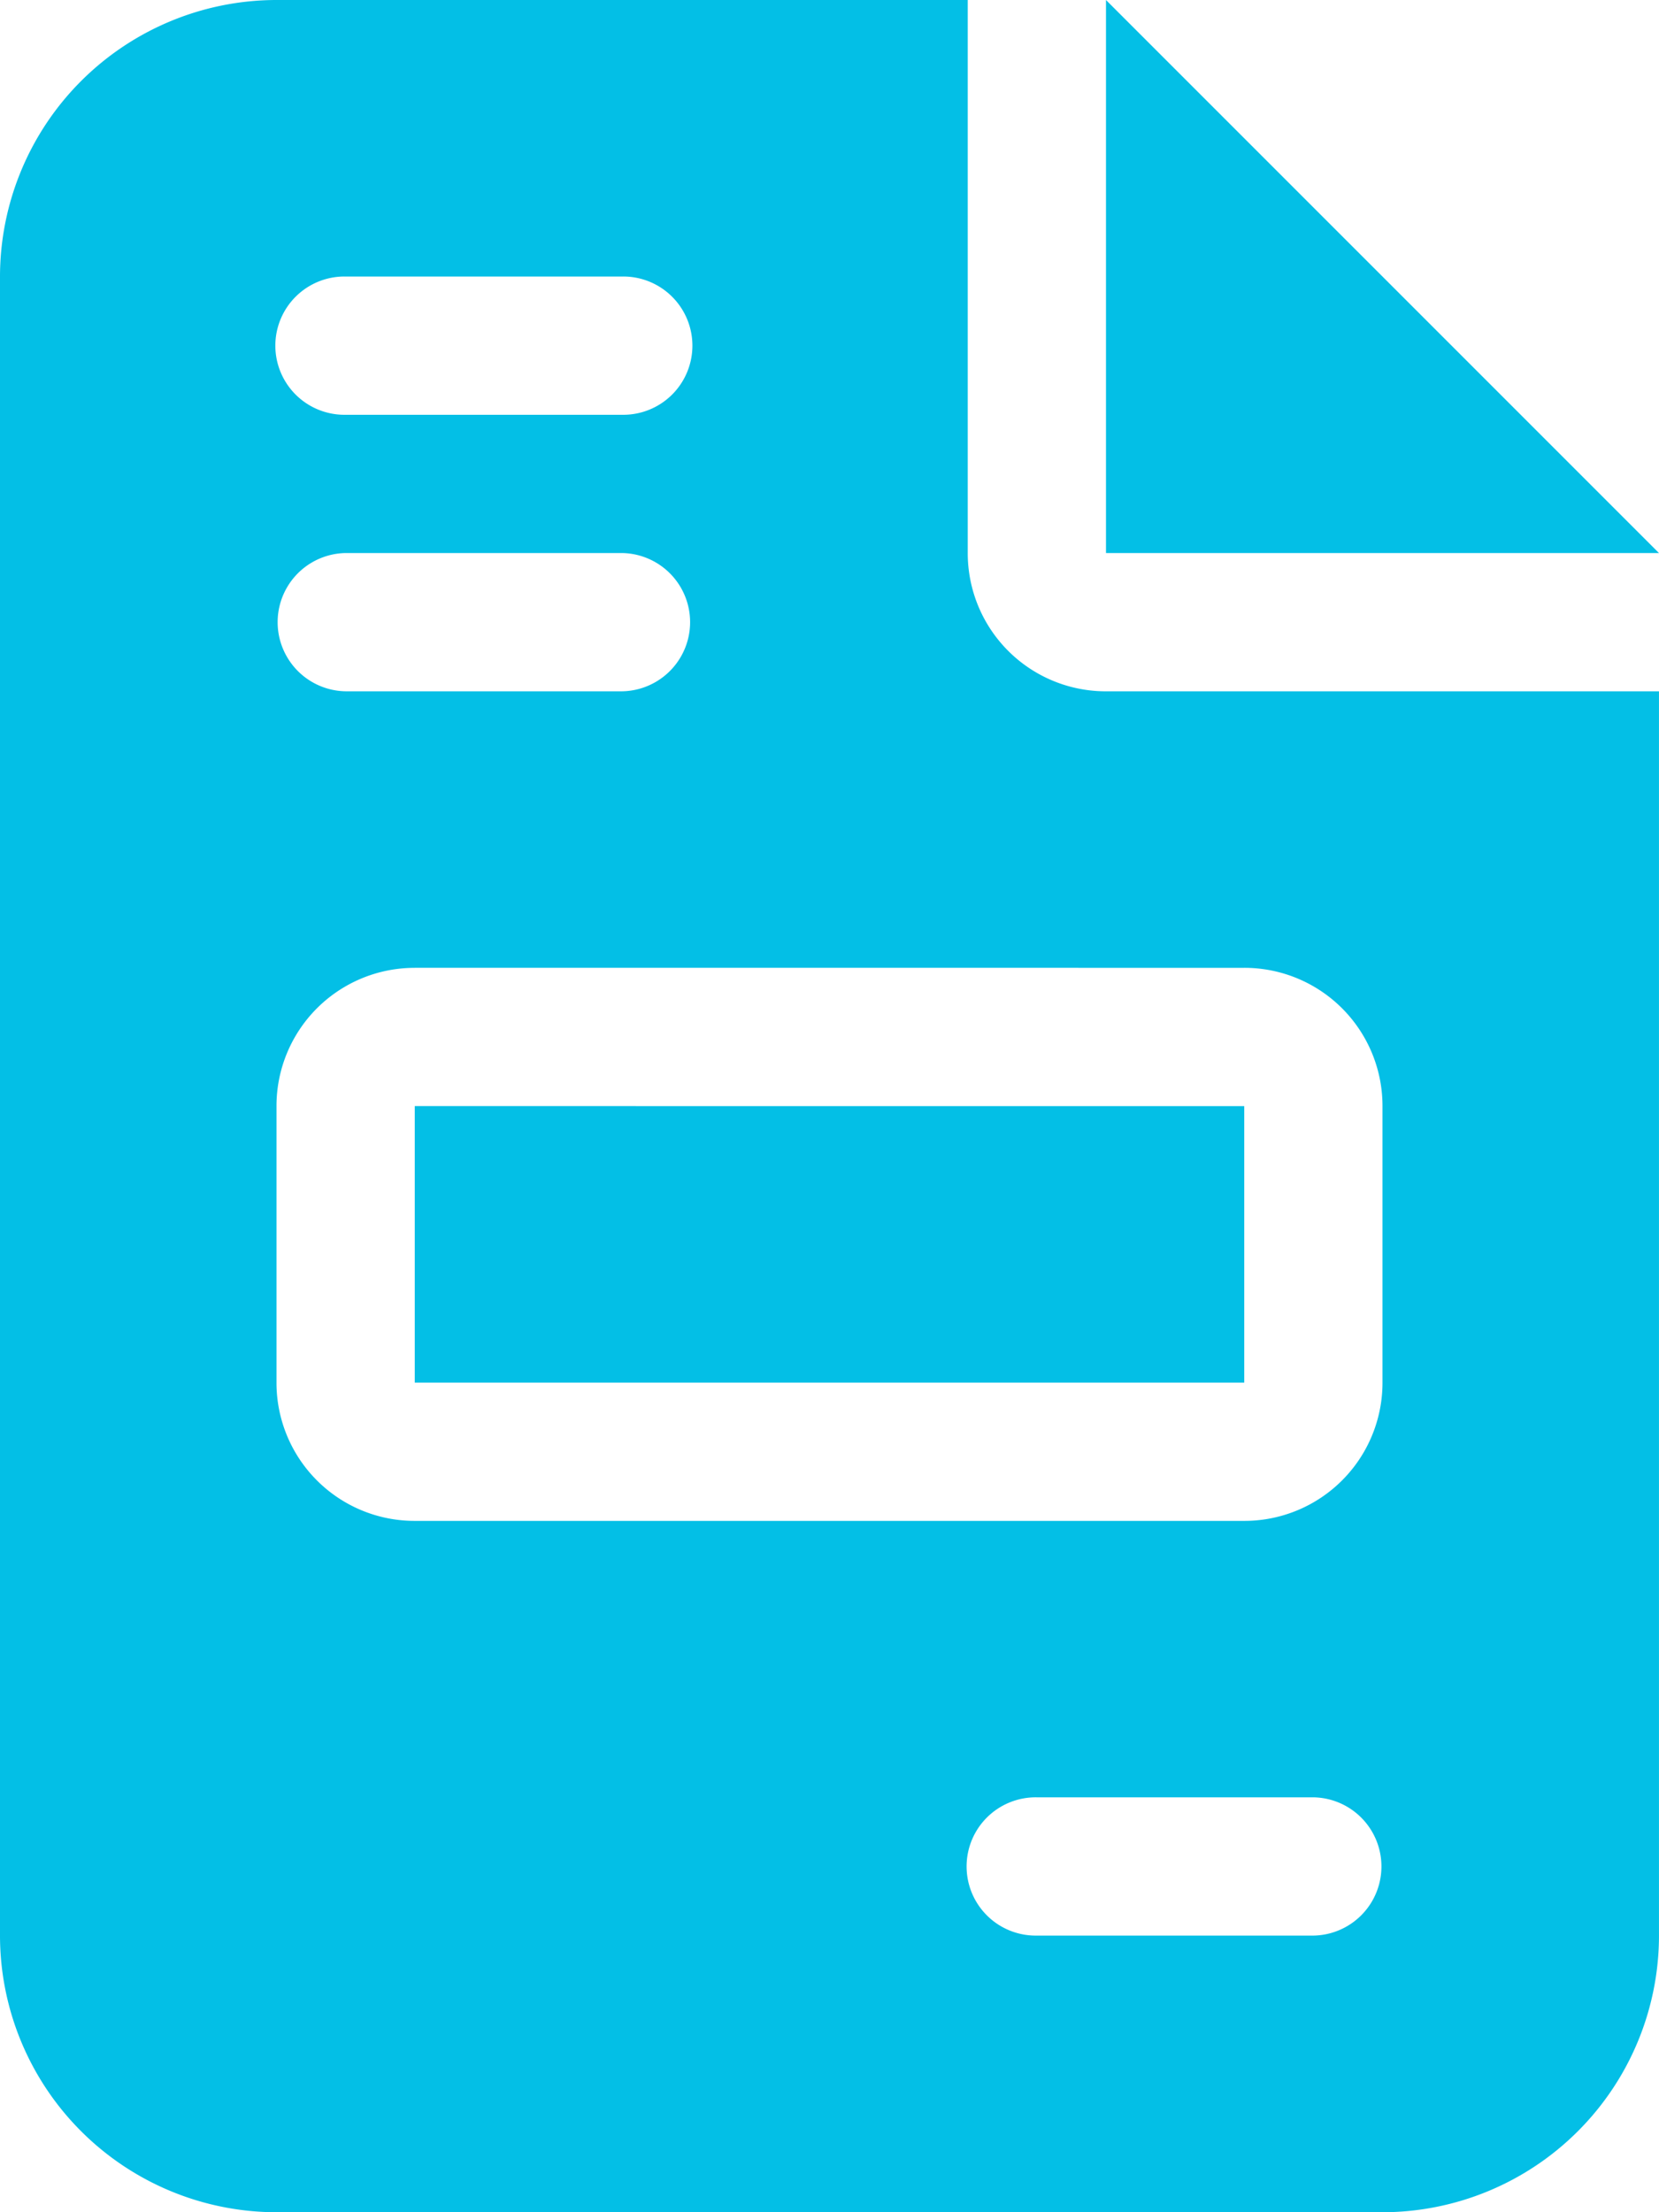 <svg xmlns="http://www.w3.org/2000/svg" width="86.774" height="115.698" viewBox="0 0 86.774 115.698">
  <path id="file-invoice-solid" d="M14.462,0A14.476,14.476,0,0,0,0,14.462v86.774A14.476,14.476,0,0,0,14.462,115.7H72.311a14.476,14.476,0,0,0,14.462-14.462V36.156H57.849a7.223,7.223,0,0,1-7.231-7.231V0ZM57.849,0V28.925H86.774ZM18.078,14.462H32.54a3.616,3.616,0,1,1,0,7.231H18.078a3.616,3.616,0,1,1,0-7.231Zm0,14.462H32.54a3.616,3.616,0,0,1,0,7.231H18.078a3.616,3.616,0,0,1,0-7.231Zm3.616,21.693H65.08a7.223,7.223,0,0,1,7.231,7.231V72.311a7.223,7.223,0,0,1-7.231,7.231H21.693a7.223,7.223,0,0,1-7.231-7.231V57.849A7.223,7.223,0,0,1,21.693,50.618Zm0,7.231V72.311H65.08V57.849ZM54.234,94H68.7a3.616,3.616,0,0,1,0,7.231H54.234a3.616,3.616,0,1,1,0-7.231Z" fill="#03bfe6"/>
</svg>
